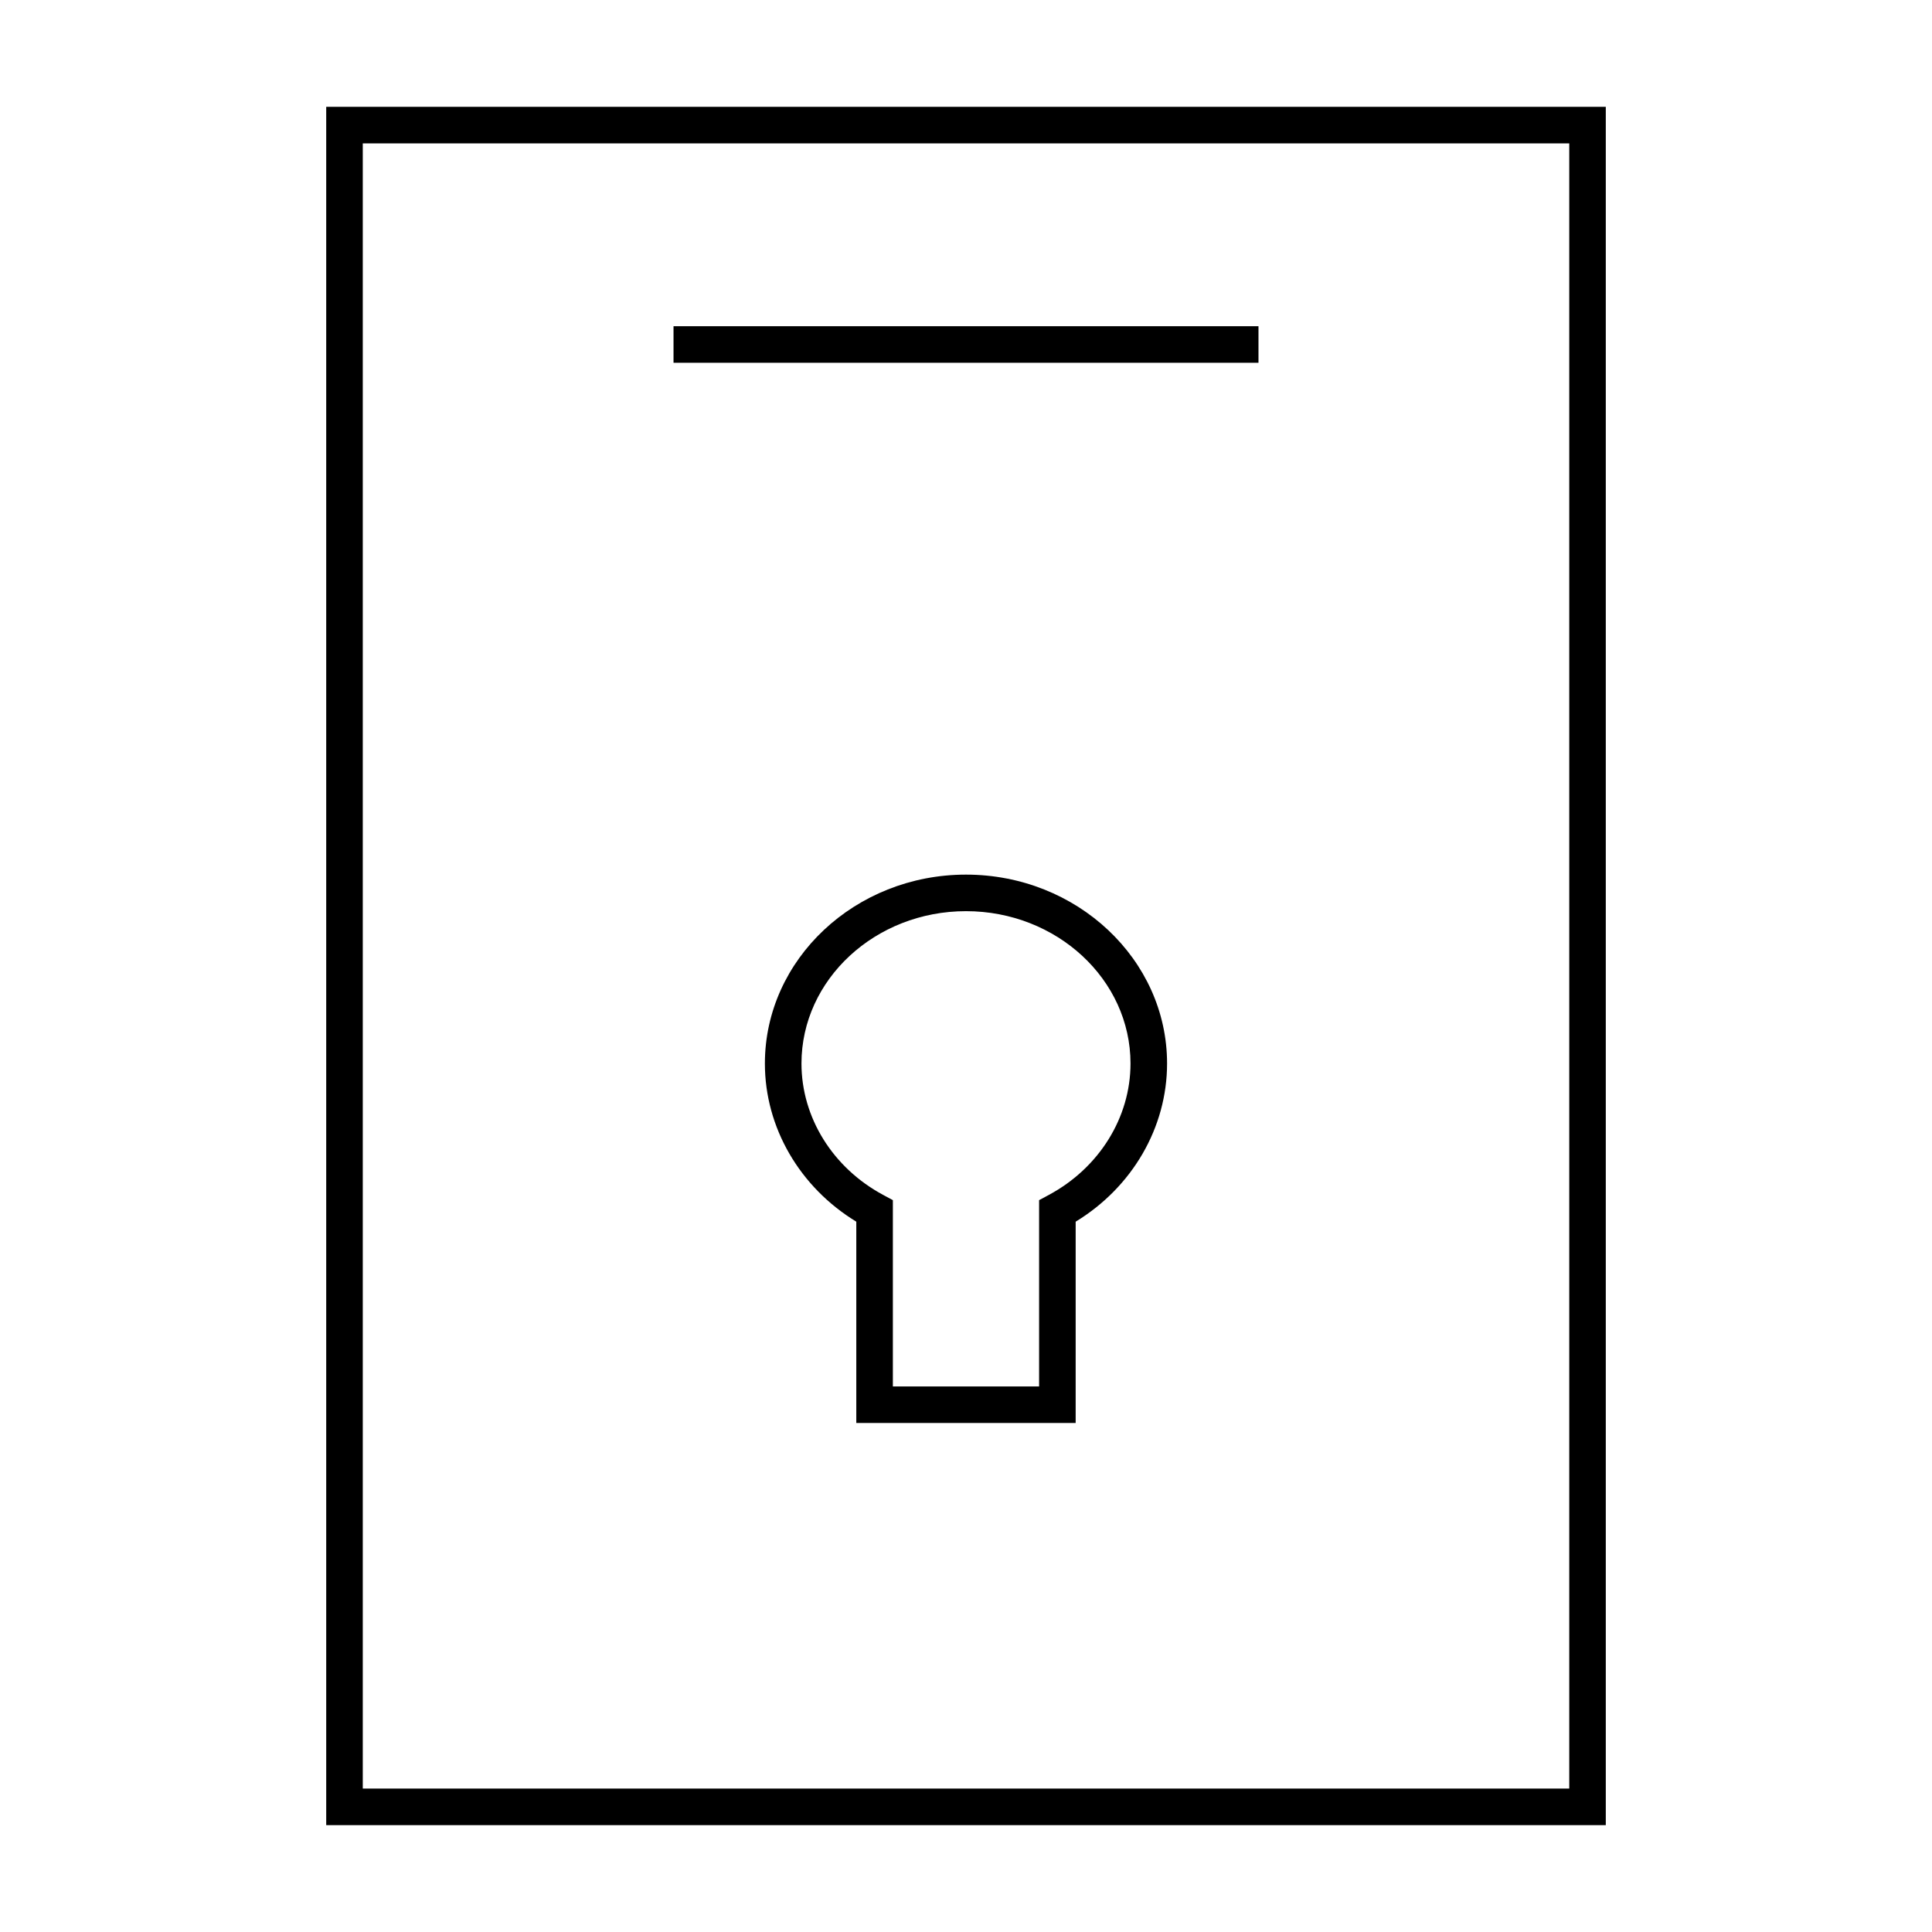 <?xml version="1.0" encoding="UTF-8"?>
<!-- Uploaded to: SVG Repo, www.svgrepo.com, Generator: SVG Repo Mixer Tools -->
<svg fill="#000000" width="800px" height="800px" version="1.1" viewBox="144 144 512 512" xmlns="http://www.w3.org/2000/svg">
 <g>
  <path d="m569.55 627.68h-339.1v-455.37h339.1zm-329.41-9.691h319.73v-435.99h-319.73z"/>
  <path d="m322.49 230.45h155.02v9.688h-155.02z"/>
  <path d="m429.06 521.11h-58.133v-53.355c-15.012-9.148-24.223-24.961-24.223-41.914 0.004-27.598 23.91-50.059 53.293-50.059s53.289 22.461 53.289 50.062c0 16.957-9.211 32.766-24.223 41.914zm-48.441-9.688h38.754v-49.371l2.555-1.371c13.363-7.172 21.668-20.523 21.668-34.836 0-22.266-19.559-40.375-43.598-40.375-24.043 0-43.598 18.109-43.598 40.371 0 14.316 8.301 27.664 21.668 34.836l2.551 1.375z"/>
 </g>
</svg>